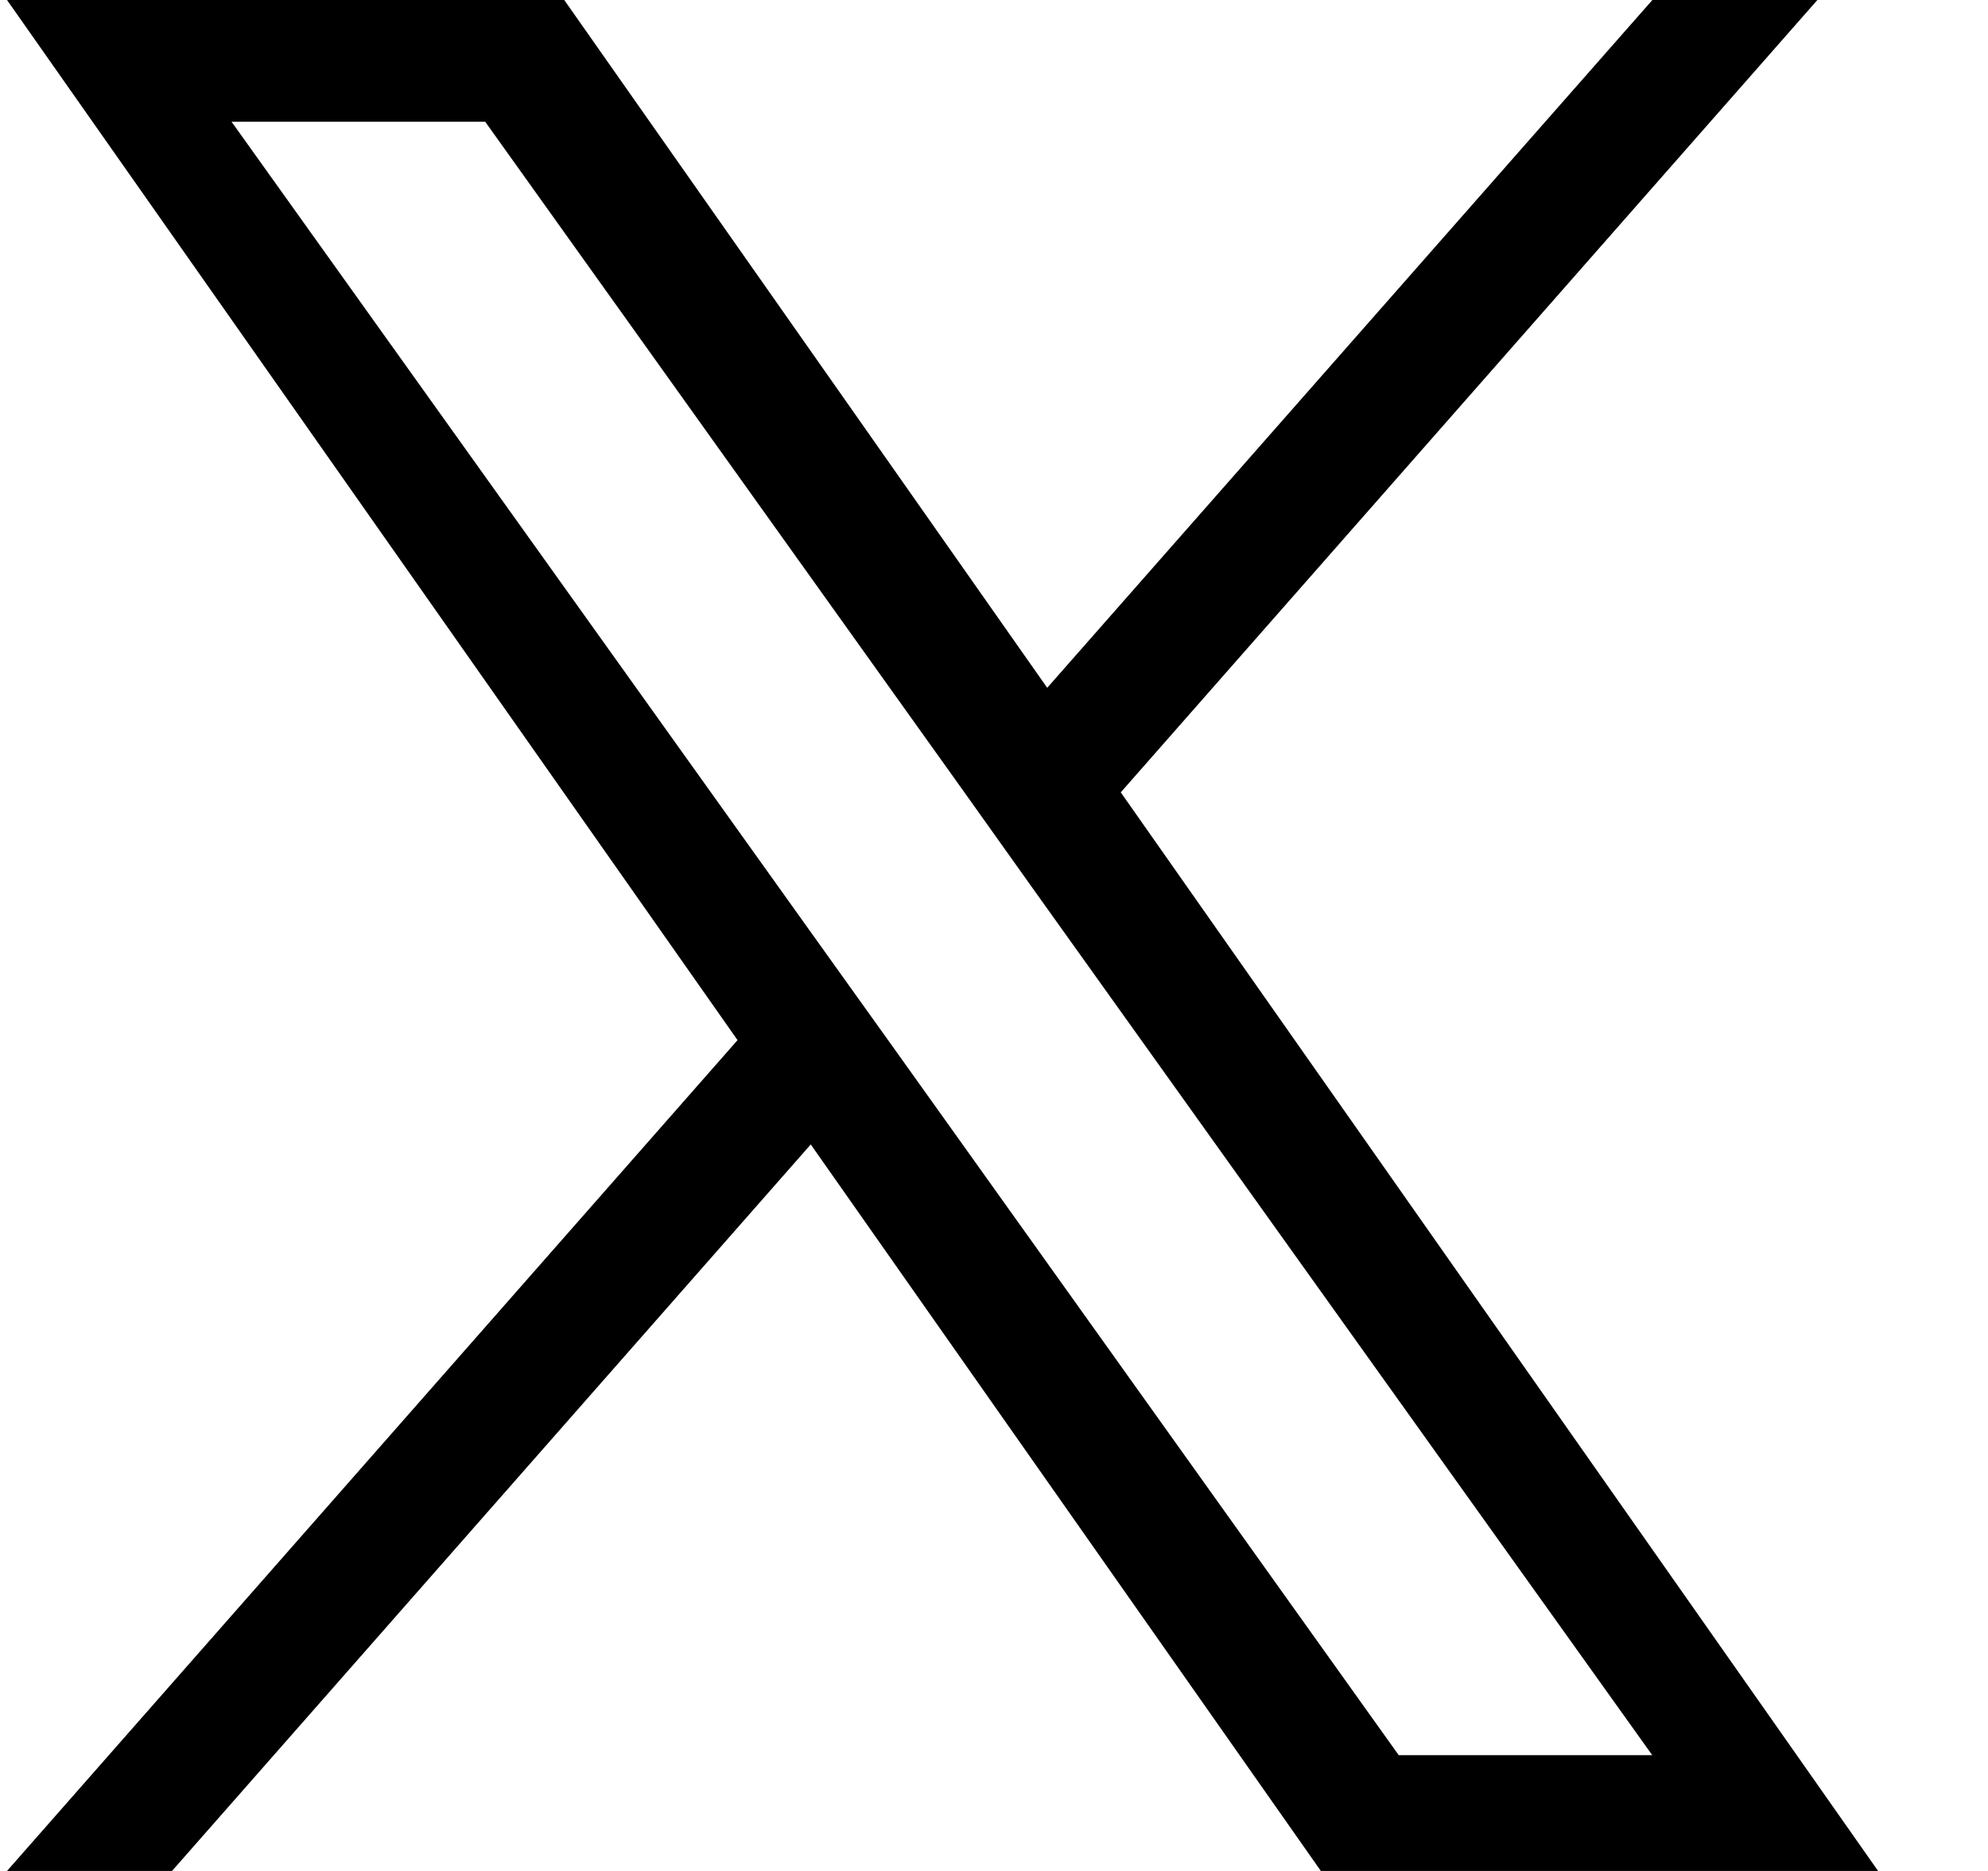 <svg width="17" height="16" viewBox="0 0 17 16" fill="none" xmlns="http://www.w3.org/2000/svg">
<path d="M9.584 6.776L15.541 0H14.13L8.955 5.882L4.825 0H0.06L6.307 8.895L0.06 16H1.471L6.933 9.787L11.295 16H16.06L9.584 6.776ZM7.65 8.973L7.016 8.087L1.98 1.041H4.149L8.214 6.73L8.845 7.616L14.129 15.01H11.961L7.65 8.973Z" fill="black"/>
</svg>
